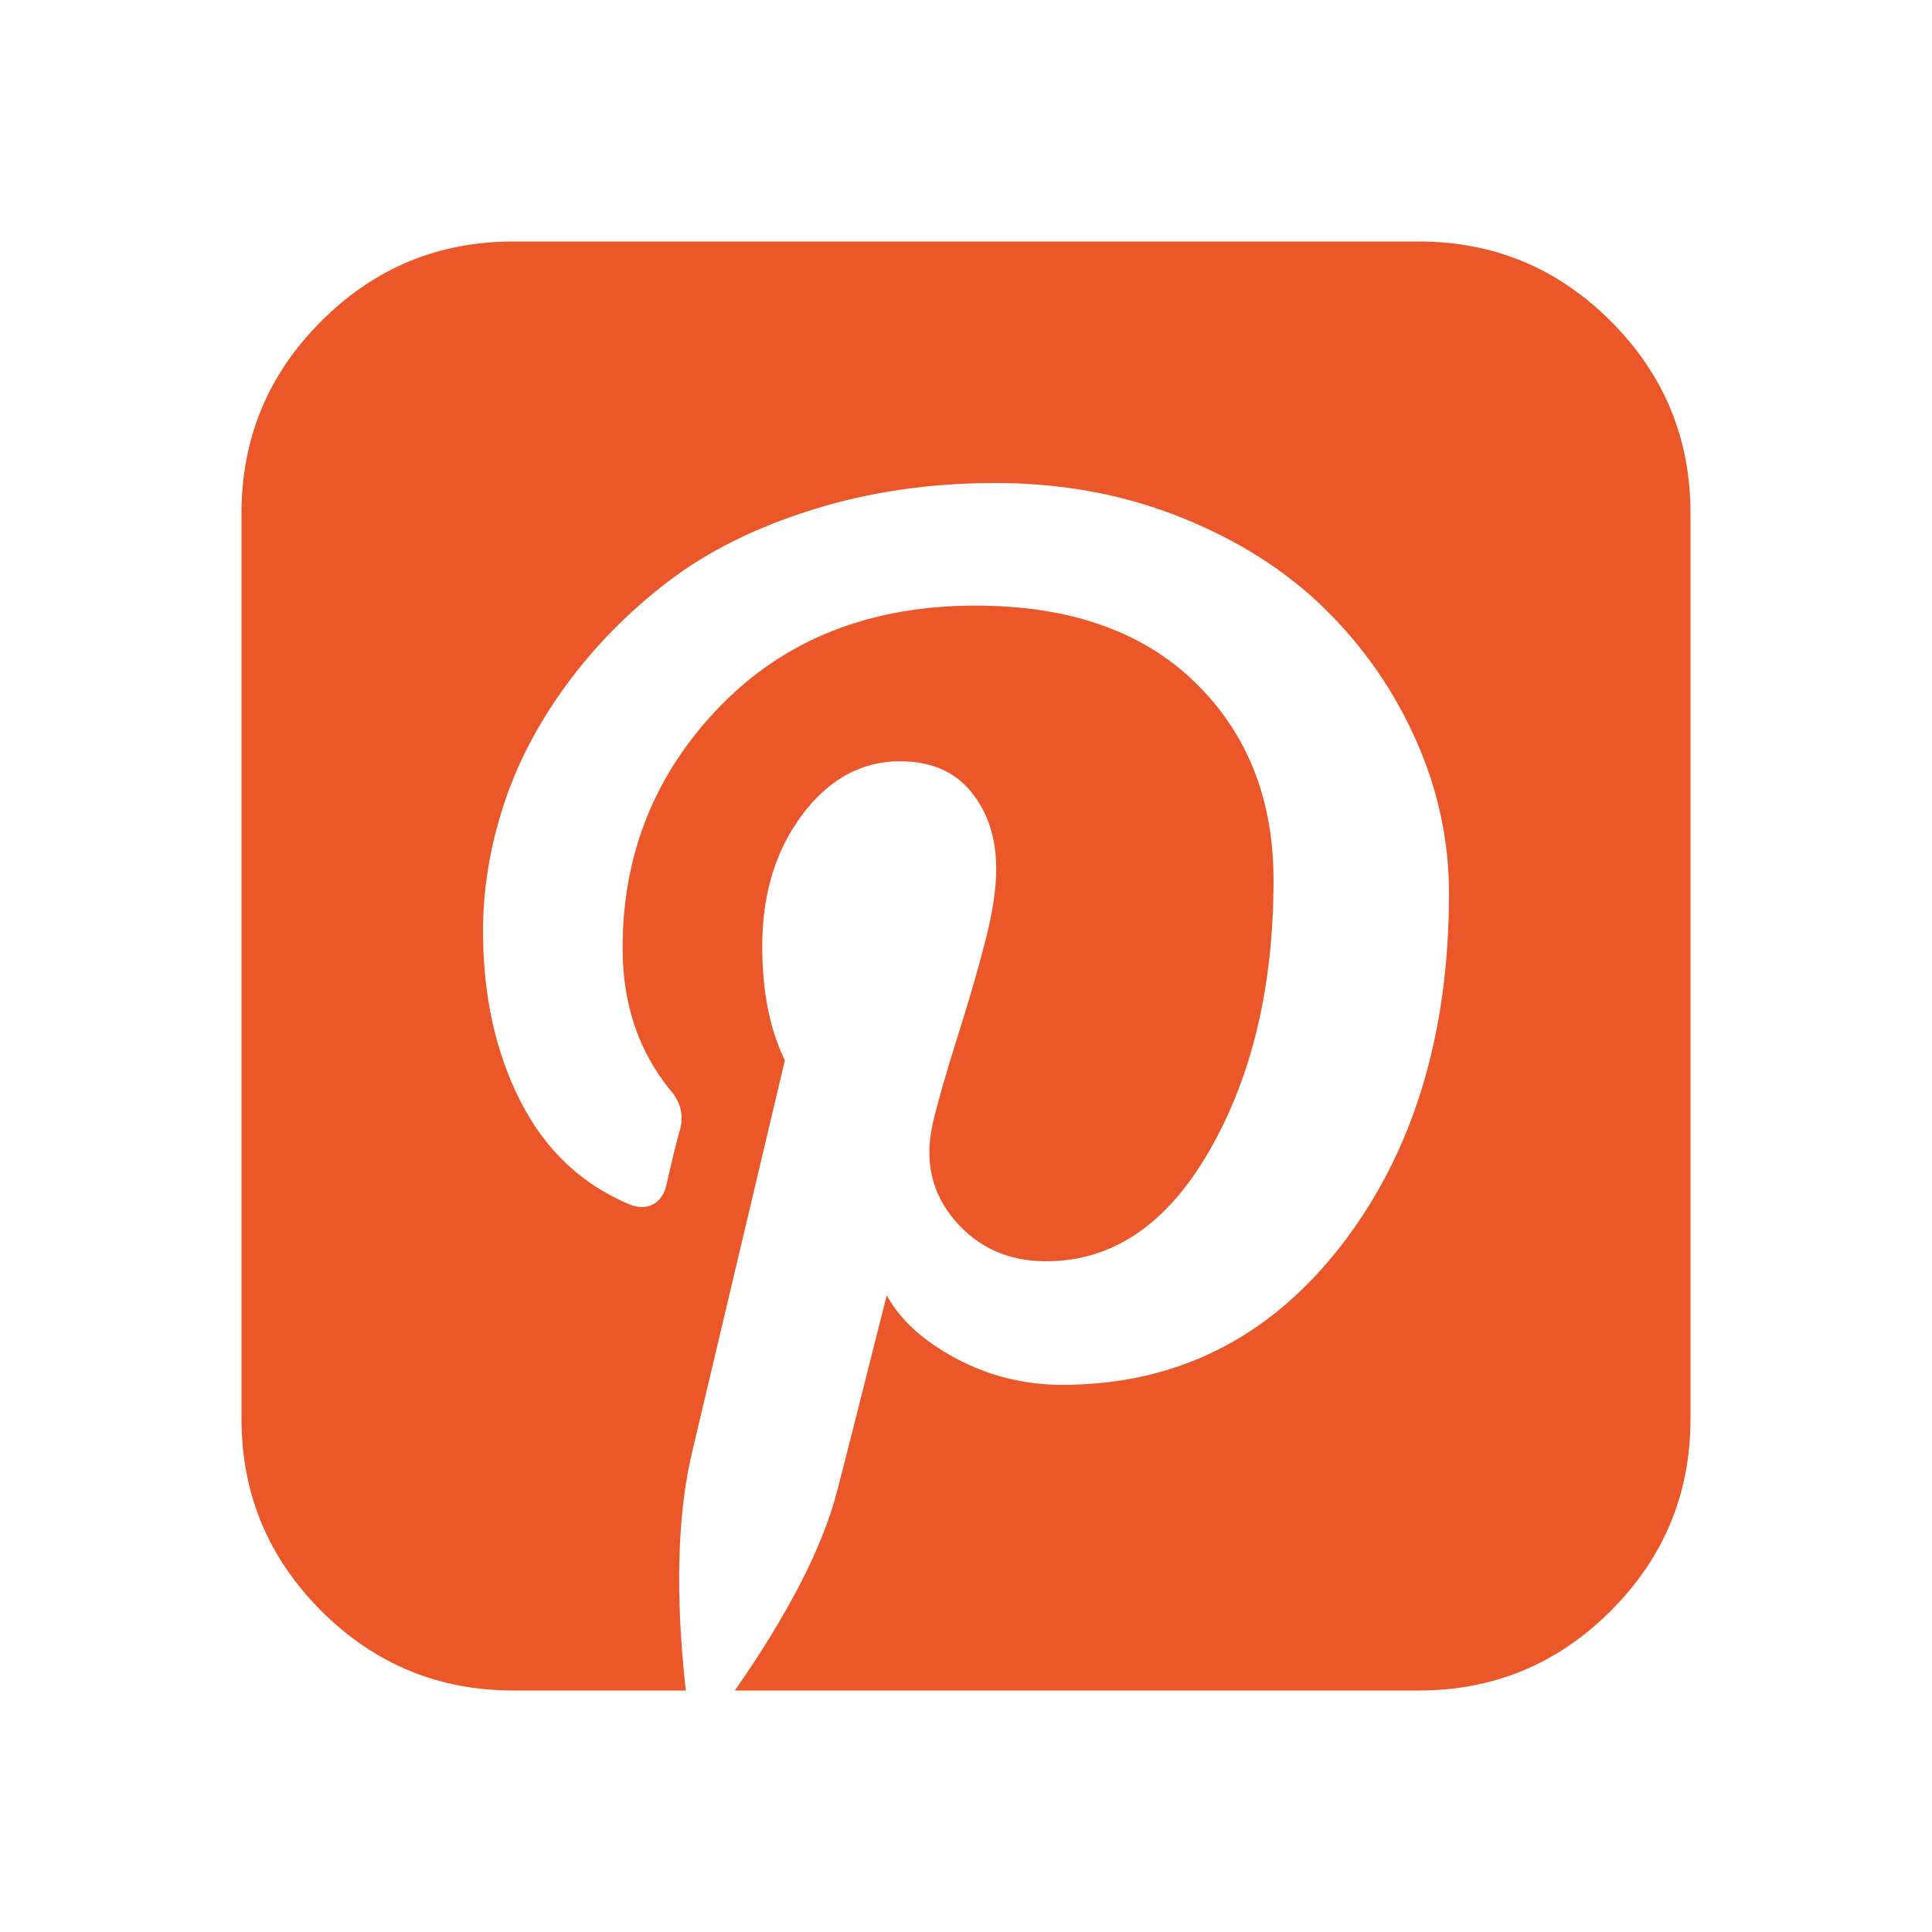 <svg xmlns="http://www.w3.org/2000/svg" fill="none" viewBox="0 0 28 28" height="28" width="28">
<path fill="#EB5728" d="M20.562 3.5C21.647 3.5 22.575 3.885 23.345 4.655C24.115 5.425 24.5 6.353 24.5 7.438V20.562C24.5 21.647 24.115 22.575 23.345 23.345C22.575 24.115 21.647 24.5 20.562 24.5H10.65C11.425 23.388 11.917 22.431 12.127 21.629C12.209 21.319 12.45 20.366 12.852 18.771C13.043 19.127 13.378 19.432 13.856 19.688C14.335 19.943 14.848 20.07 15.395 20.07C17.044 20.07 18.391 19.398 19.435 18.054C20.478 16.709 21 15.007 21 12.947C21 12.182 20.84 11.441 20.521 10.726C20.203 10.01 19.763 9.377 19.202 8.825C18.642 8.274 17.947 7.832 17.117 7.499C16.288 7.166 15.39 7 14.424 7C13.476 7 12.589 7.13 11.765 7.39C10.94 7.649 10.242 7.998 9.673 8.436C9.103 8.873 8.613 9.372 8.203 9.933C7.793 10.493 7.49 11.076 7.294 11.683C7.098 12.289 7 12.893 7 13.494C7 14.424 7.18 15.244 7.54 15.955C7.9 16.666 8.431 17.167 9.133 17.459C9.251 17.505 9.358 17.505 9.454 17.459C9.55 17.413 9.616 17.327 9.652 17.199C9.743 16.798 9.812 16.52 9.857 16.365C9.912 16.156 9.862 15.964 9.707 15.791C9.251 15.226 9.023 14.542 9.023 13.74C9.023 12.373 9.495 11.204 10.438 10.233C11.382 9.263 12.615 8.777 14.137 8.777C15.495 8.777 16.554 9.146 17.315 9.885C18.076 10.623 18.457 11.58 18.457 12.756C18.457 14.287 18.149 15.591 17.534 16.666C16.919 17.741 16.128 18.279 15.162 18.279C14.615 18.279 14.173 18.081 13.836 17.685C13.499 17.288 13.394 16.816 13.521 16.27C13.594 15.96 13.715 15.538 13.884 15.005C14.052 14.472 14.187 14.007 14.287 13.61C14.387 13.214 14.438 12.874 14.438 12.592C14.438 12.145 14.317 11.774 14.075 11.477C13.834 11.181 13.49 11.033 13.043 11.033C12.487 11.033 12.015 11.291 11.628 11.806C11.241 12.321 11.047 12.956 11.047 13.713C11.047 14.369 11.156 14.921 11.375 15.367L10.035 21.027C9.816 21.939 9.784 23.096 9.939 24.5H7.438C6.353 24.5 5.425 24.115 4.655 23.345C3.885 22.575 3.5 21.647 3.5 20.562V7.438C3.5 6.353 3.885 5.425 4.655 4.655C5.425 3.885 6.353 3.5 7.438 3.5H20.562Z"></path>
</svg>
